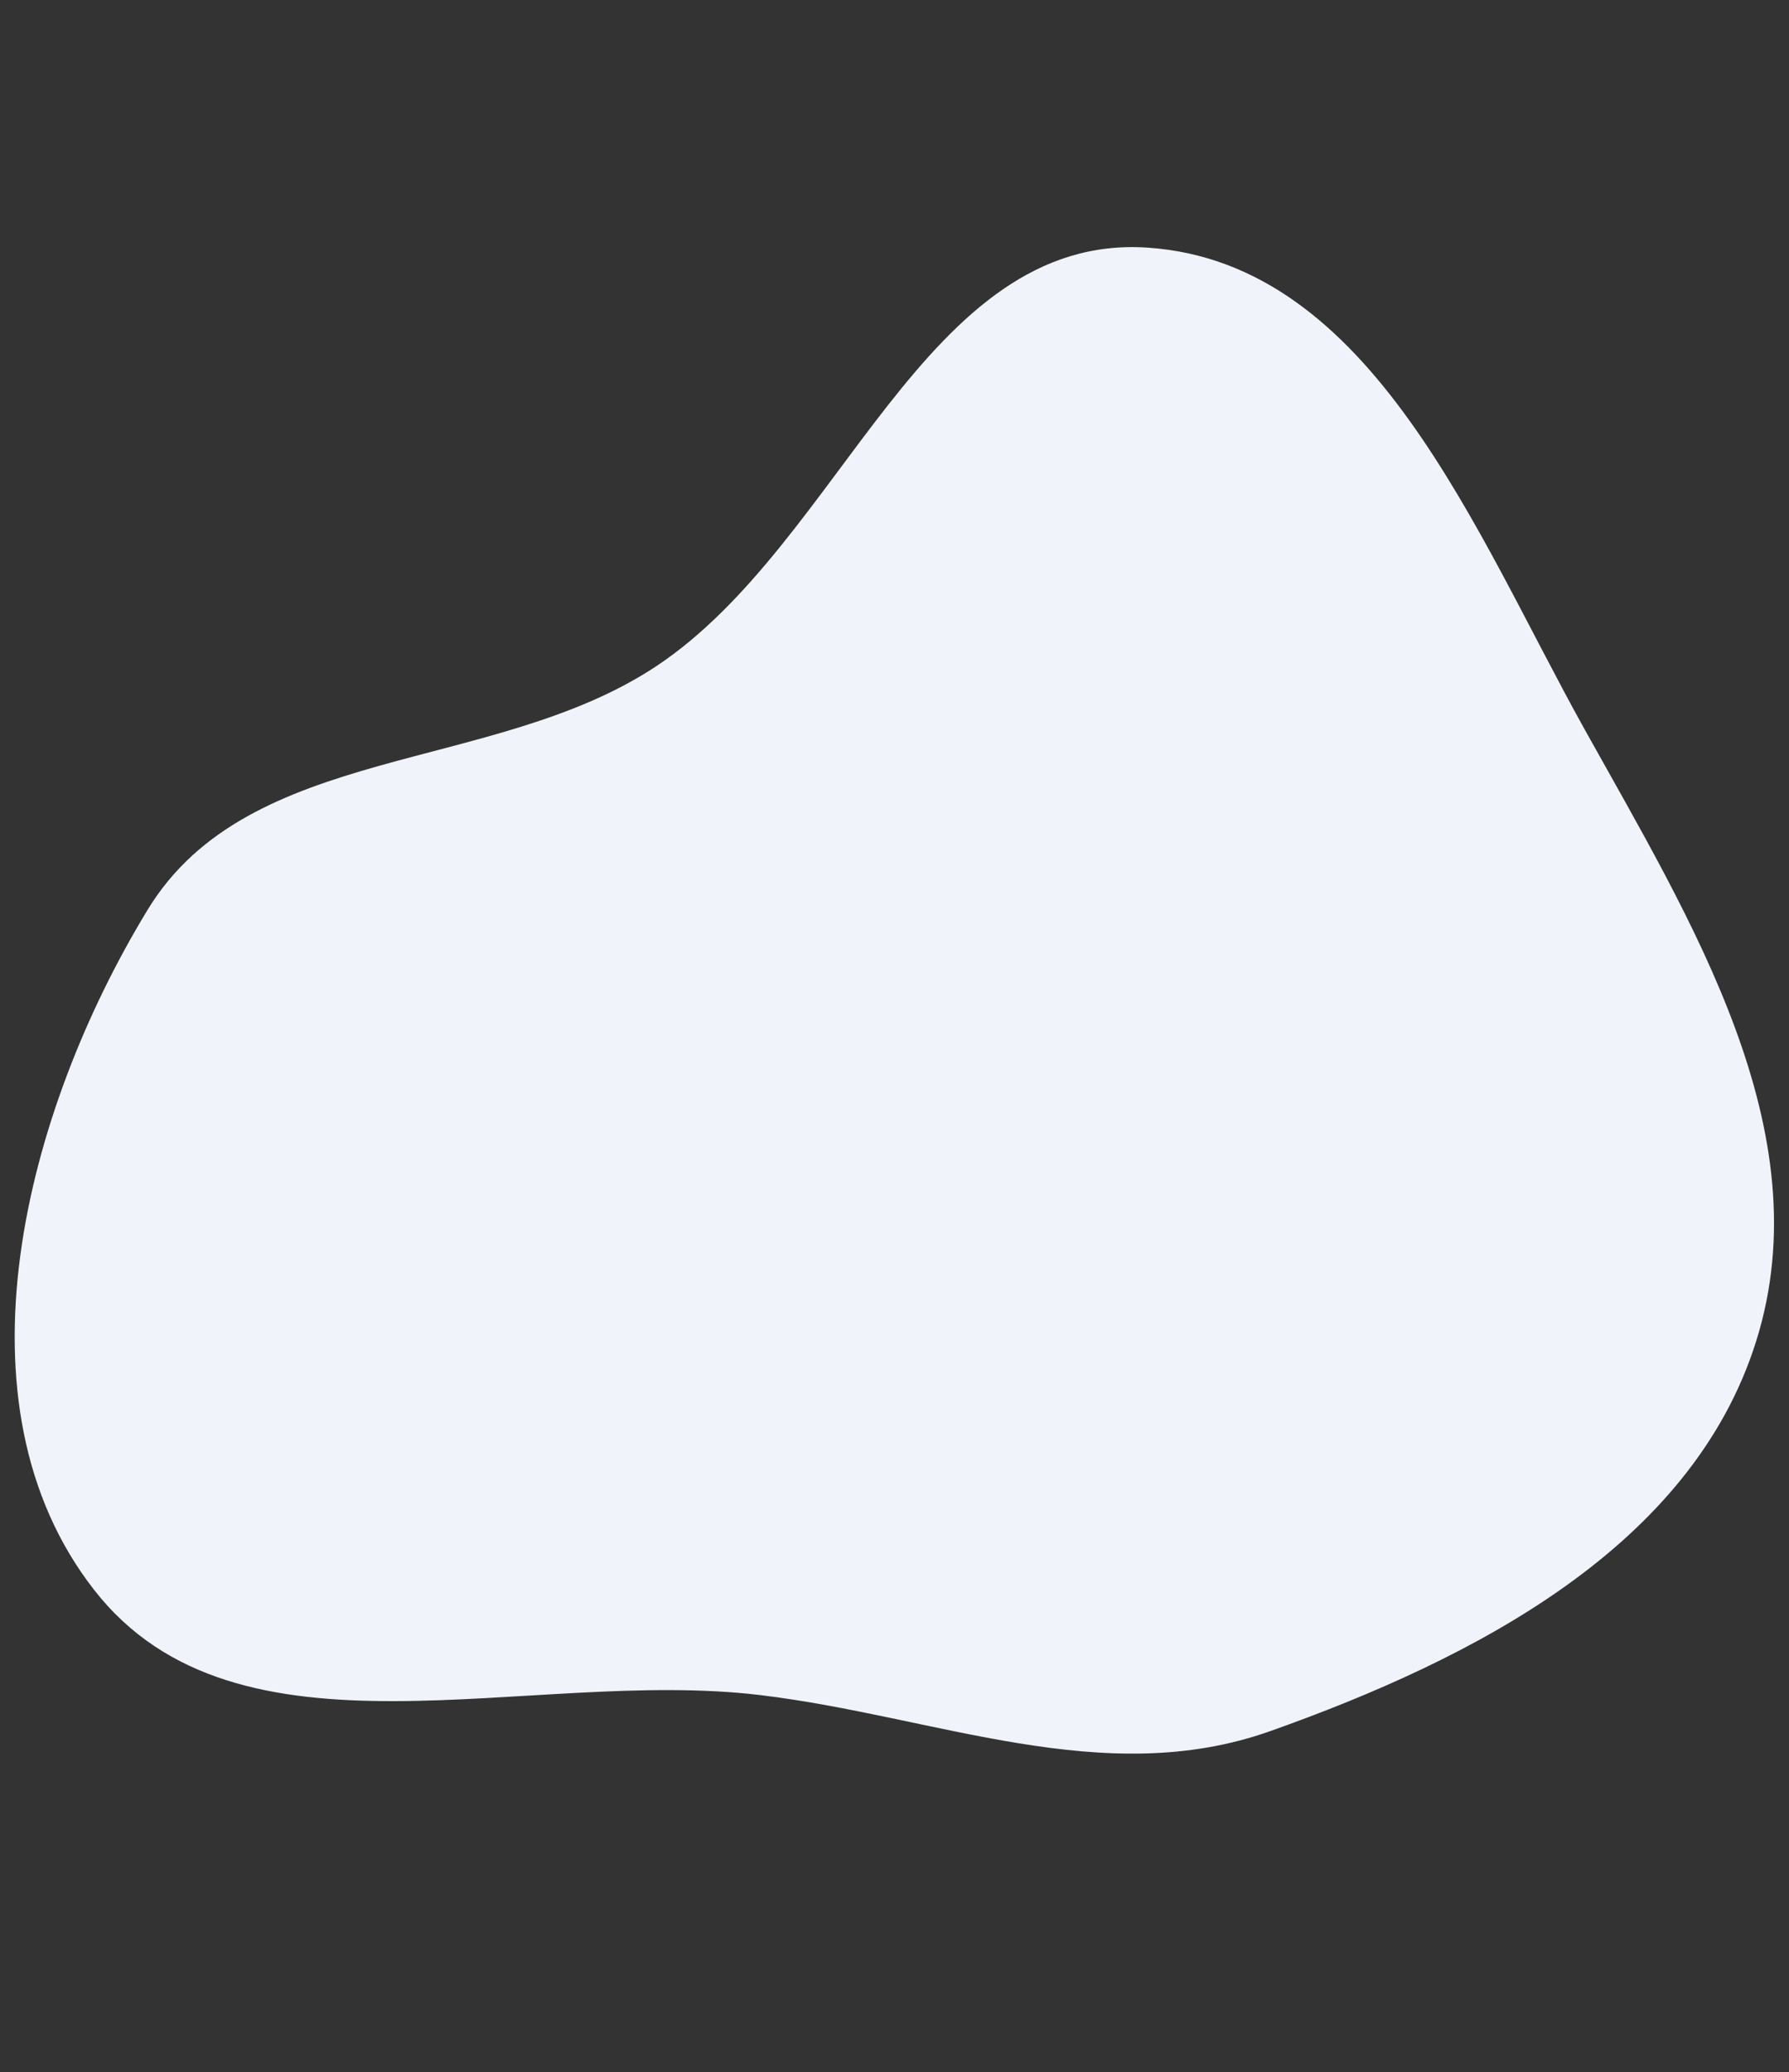 <svg width="774" height="896" viewBox="0 0 774 896" fill="none" xmlns="http://www.w3.org/2000/svg">
<rect x="0" y="0" width="774" height="896" fill="#333333" stroke="none"/>
<g clip-path="url(#clip0_3347_71183)">
<path fill-rule="evenodd" clip-rule="evenodd" d="M63.875 393.409C10.719 480.726 -22.171 606.905 40.712 687.5C102.886 767.187 228.469 720.944 328.822 732.984C404.983 742.121 477.355 774.233 549.637 748.557C637.636 717.298 731.884 668.996 759.82 579.887C788.317 488.994 731.832 398.46 685.488 315.238C638.093 230.128 593.726 113.641 496.531 107.086C399.953 100.574 364.544 234.733 283.823 288.153C213.361 334.783 107.812 321.237 63.875 393.409Z" fill="#F1F3FB"/>
</g>
<defs>
<clipPath id="clip0_3347_71183">
<rect width="774" height="896" fill="white"/>
</clipPath>
</defs>
</svg>
